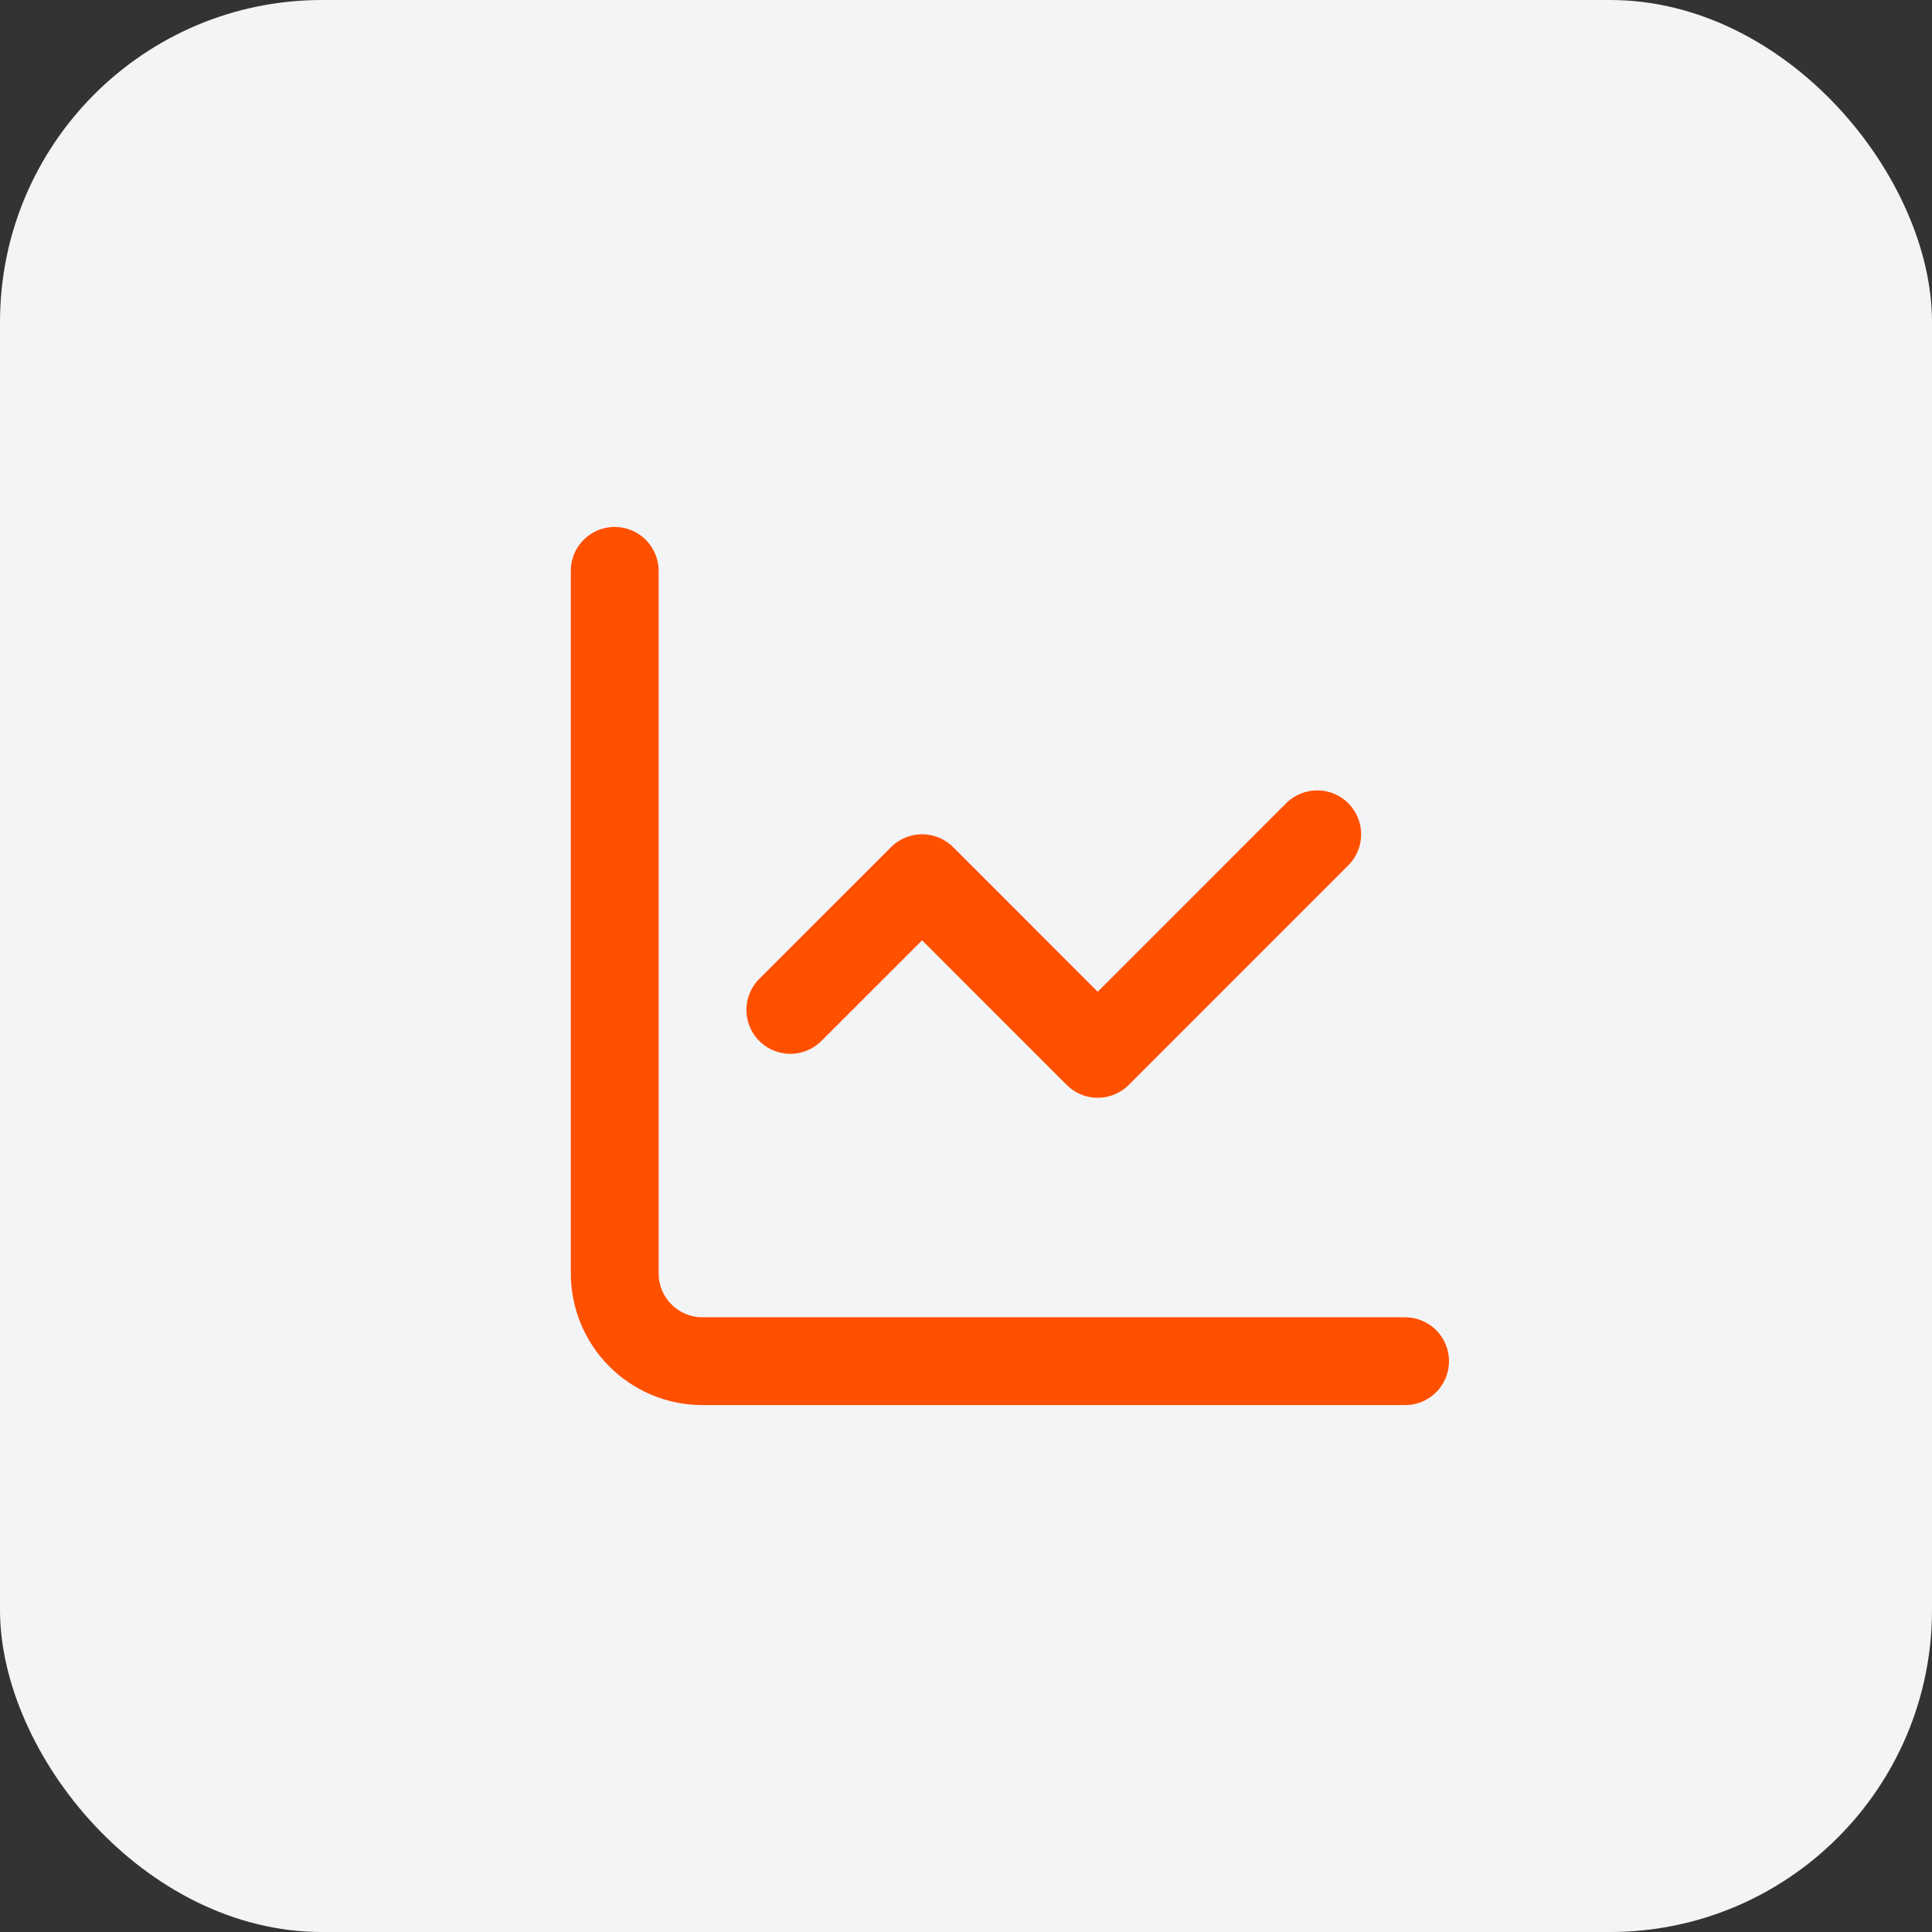 <?xml version="1.0" encoding="UTF-8"?>
<svg xmlns="http://www.w3.org/2000/svg" width="40" height="40" viewBox="0 0 40 40" fill="none">
  <rect x="0" y="0" width="40" height="40" fill="#333333" stroke="none"/>
  <rect width="40" height="40" rx="6.667" fill="#F3F4F6"></rect>
  <path d="M12.727 11.819V26.364C12.727 26.846 12.919 27.309 13.26 27.65C13.601 27.991 14.063 28.182 14.546 28.182H29.091" stroke="#FF5000" stroke-width="1.818" stroke-linecap="round" stroke-linejoin="round"></path>
  <path d="M27.272 17.273L22.727 21.819L19.091 18.182L16.363 20.909" stroke="#FF5000" stroke-width="1.818" stroke-linecap="round" stroke-linejoin="round"></path>
</svg>
